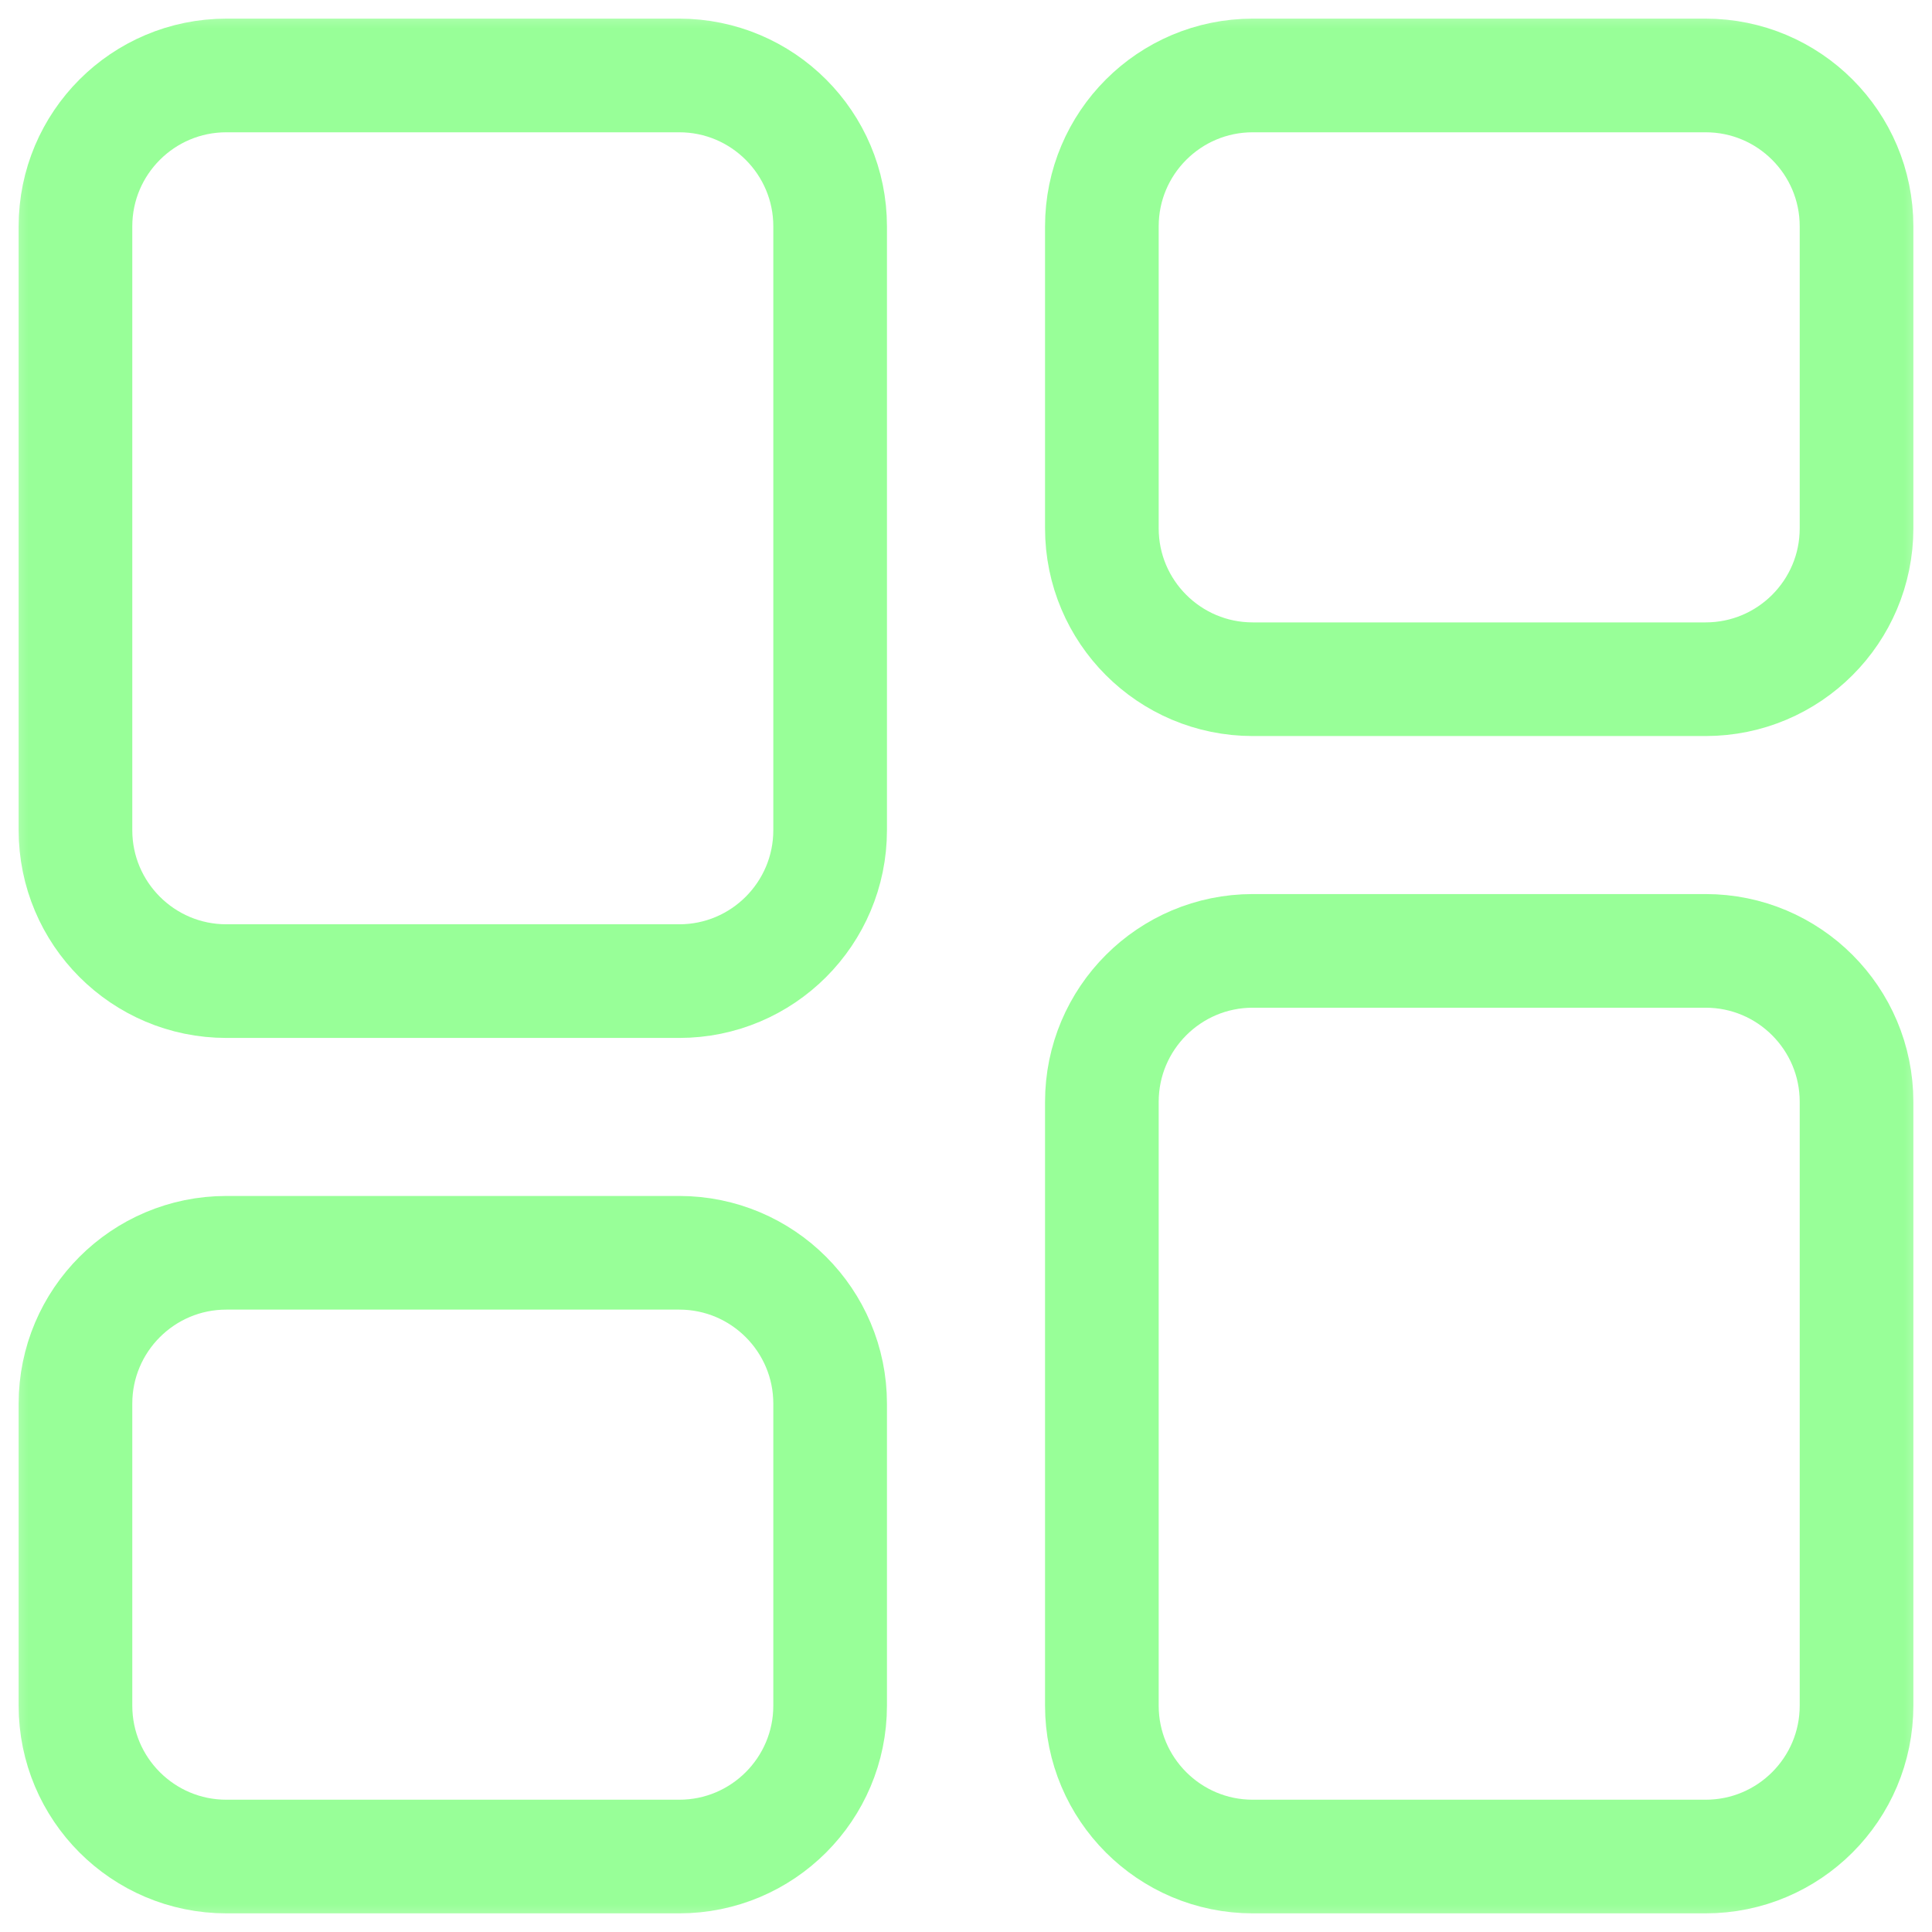 <svg width="34" height="34" viewBox="0 0 34 34" fill="none" xmlns="http://www.w3.org/2000/svg">
<mask id="mask0_321_4047" style="mask-type:luminance" maskUnits="userSpaceOnUse" x="0" y="0" width="34" height="34">
<path d="M32.75 32.75V1.25H1.25V32.75H32.75Z" fill="white" stroke="white" stroke-width="2.5"/>
</mask>
<g mask="url(#mask0_321_4047)">
<path d="M14.609 14.609C14.609 16.076 13.42 17.266 11.953 17.266H3.984C2.517 17.266 1.328 16.076 1.328 14.609V3.984C1.328 2.518 2.517 1.328 3.984 1.328H11.953C13.42 1.328 14.609 2.518 14.609 3.984V14.609Z" stroke="#98FF98" stroke-width="2" stroke-miterlimit="10"/>
<path d="M32.672 30.016C32.672 31.483 31.483 32.672 30.016 32.672H22.047C20.58 32.672 19.391 31.483 19.391 30.016V19.391C19.391 17.924 20.58 16.734 22.047 16.734H30.016C31.483 16.734 32.672 17.924 32.672 19.391V30.016Z" stroke="#98FF98" stroke-width="2" stroke-miterlimit="10"/>
<path d="M14.609 30.016C14.609 31.483 13.42 32.672 11.953 32.672H3.984C2.517 32.672 1.328 31.483 1.328 30.016V24.703C1.328 23.236 2.517 22.047 3.984 22.047H11.953C13.42 22.047 14.609 23.236 14.609 24.703V30.016Z" stroke="#98FF98" stroke-width="2" stroke-miterlimit="10"/>
<path d="M32.672 9.297C32.672 10.764 31.483 11.953 30.016 11.953H22.047C20.58 11.953 19.391 10.764 19.391 9.297V3.984C19.391 2.517 20.58 1.328 22.047 1.328H30.016C31.483 1.328 32.672 2.517 32.672 3.984V9.297Z" stroke="#98FF98" stroke-width="2" stroke-miterlimit="10"/>
</g>
</svg>
